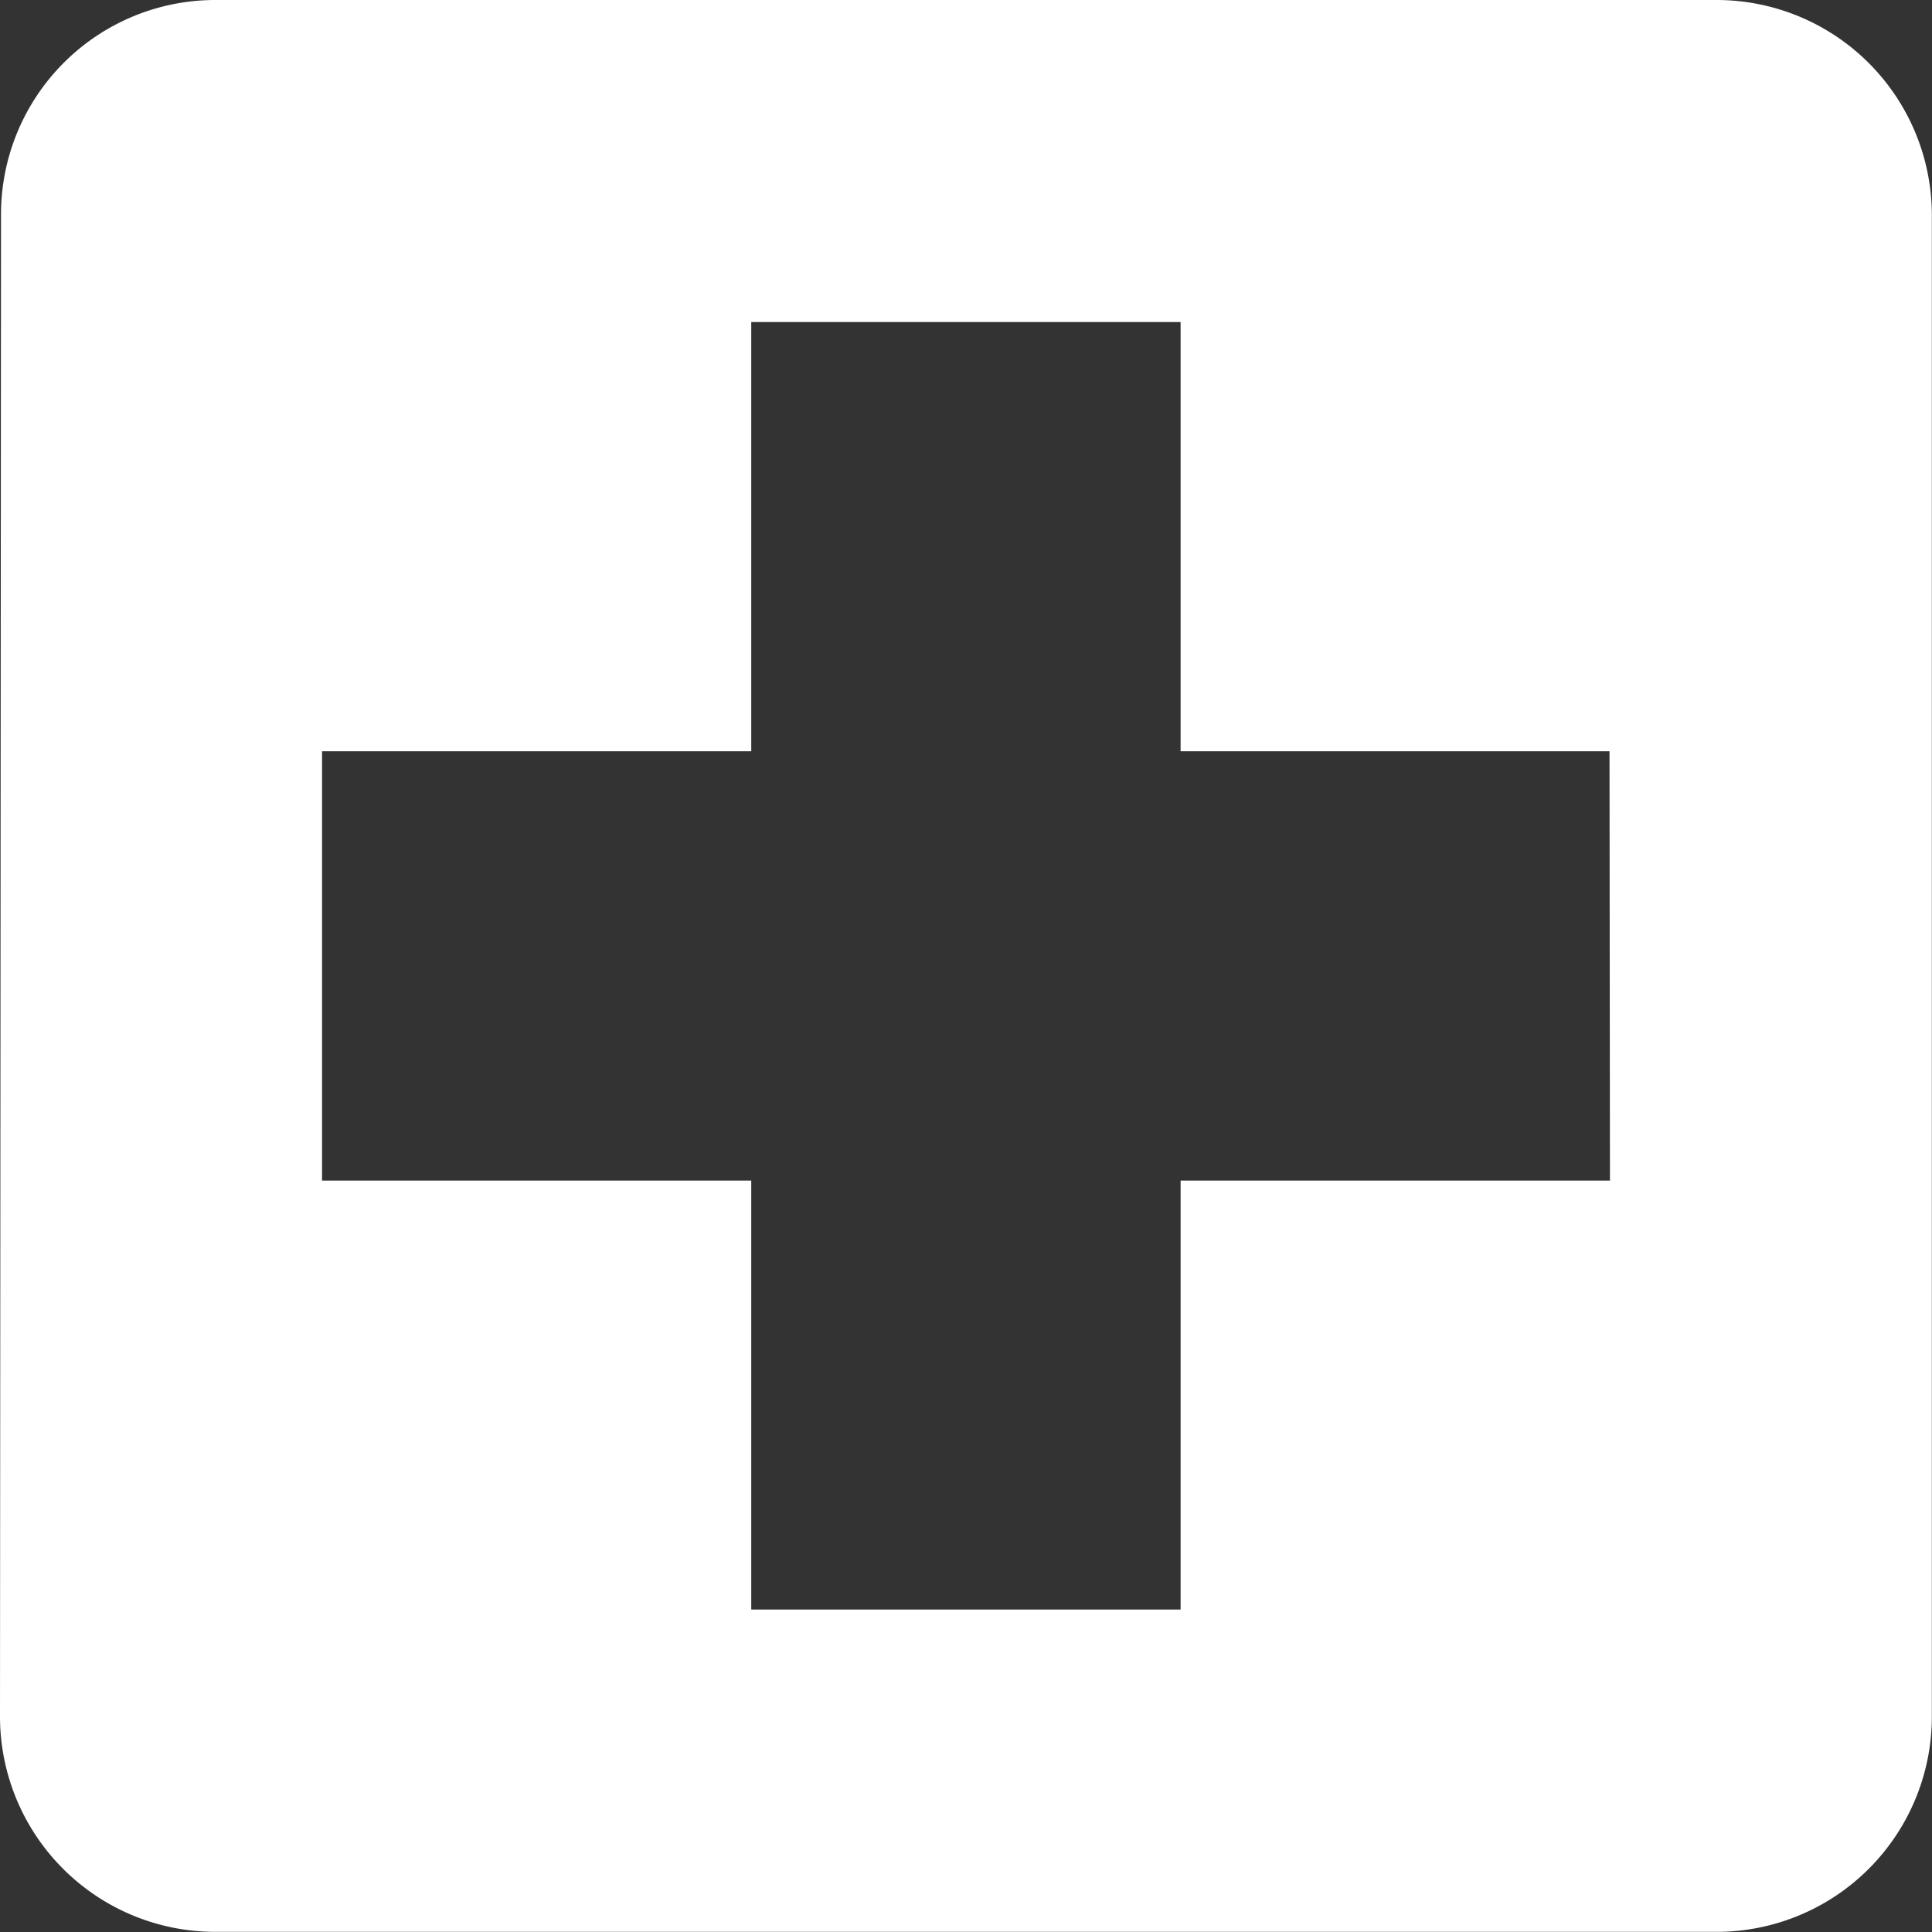 <svg xmlns="http://www.w3.org/2000/svg" width="13.324" height="13.324" viewBox="0 0 13.324 13.324">
  <rect x="0" y="0" width="13.324" height="13.324" fill="#333333" stroke="none"/>
  <path id="Icon_material-local-hospital" data-name="Icon material-local-hospital" d="M16.343,4.5H5.98A1.478,1.478,0,0,0,4.507,5.98L4.5,16.343a1.485,1.485,0,0,0,1.48,1.48H16.343a1.485,1.485,0,0,0,1.48-1.48V5.98A1.485,1.485,0,0,0,16.343,4.5Zm-.74,8.142H12.642V15.6H9.681V12.642H6.721V9.681H9.681V6.721h2.961V9.681H15.6Z" transform="translate(-4.5 -4.5)" fill="#fff"/>
</svg>
